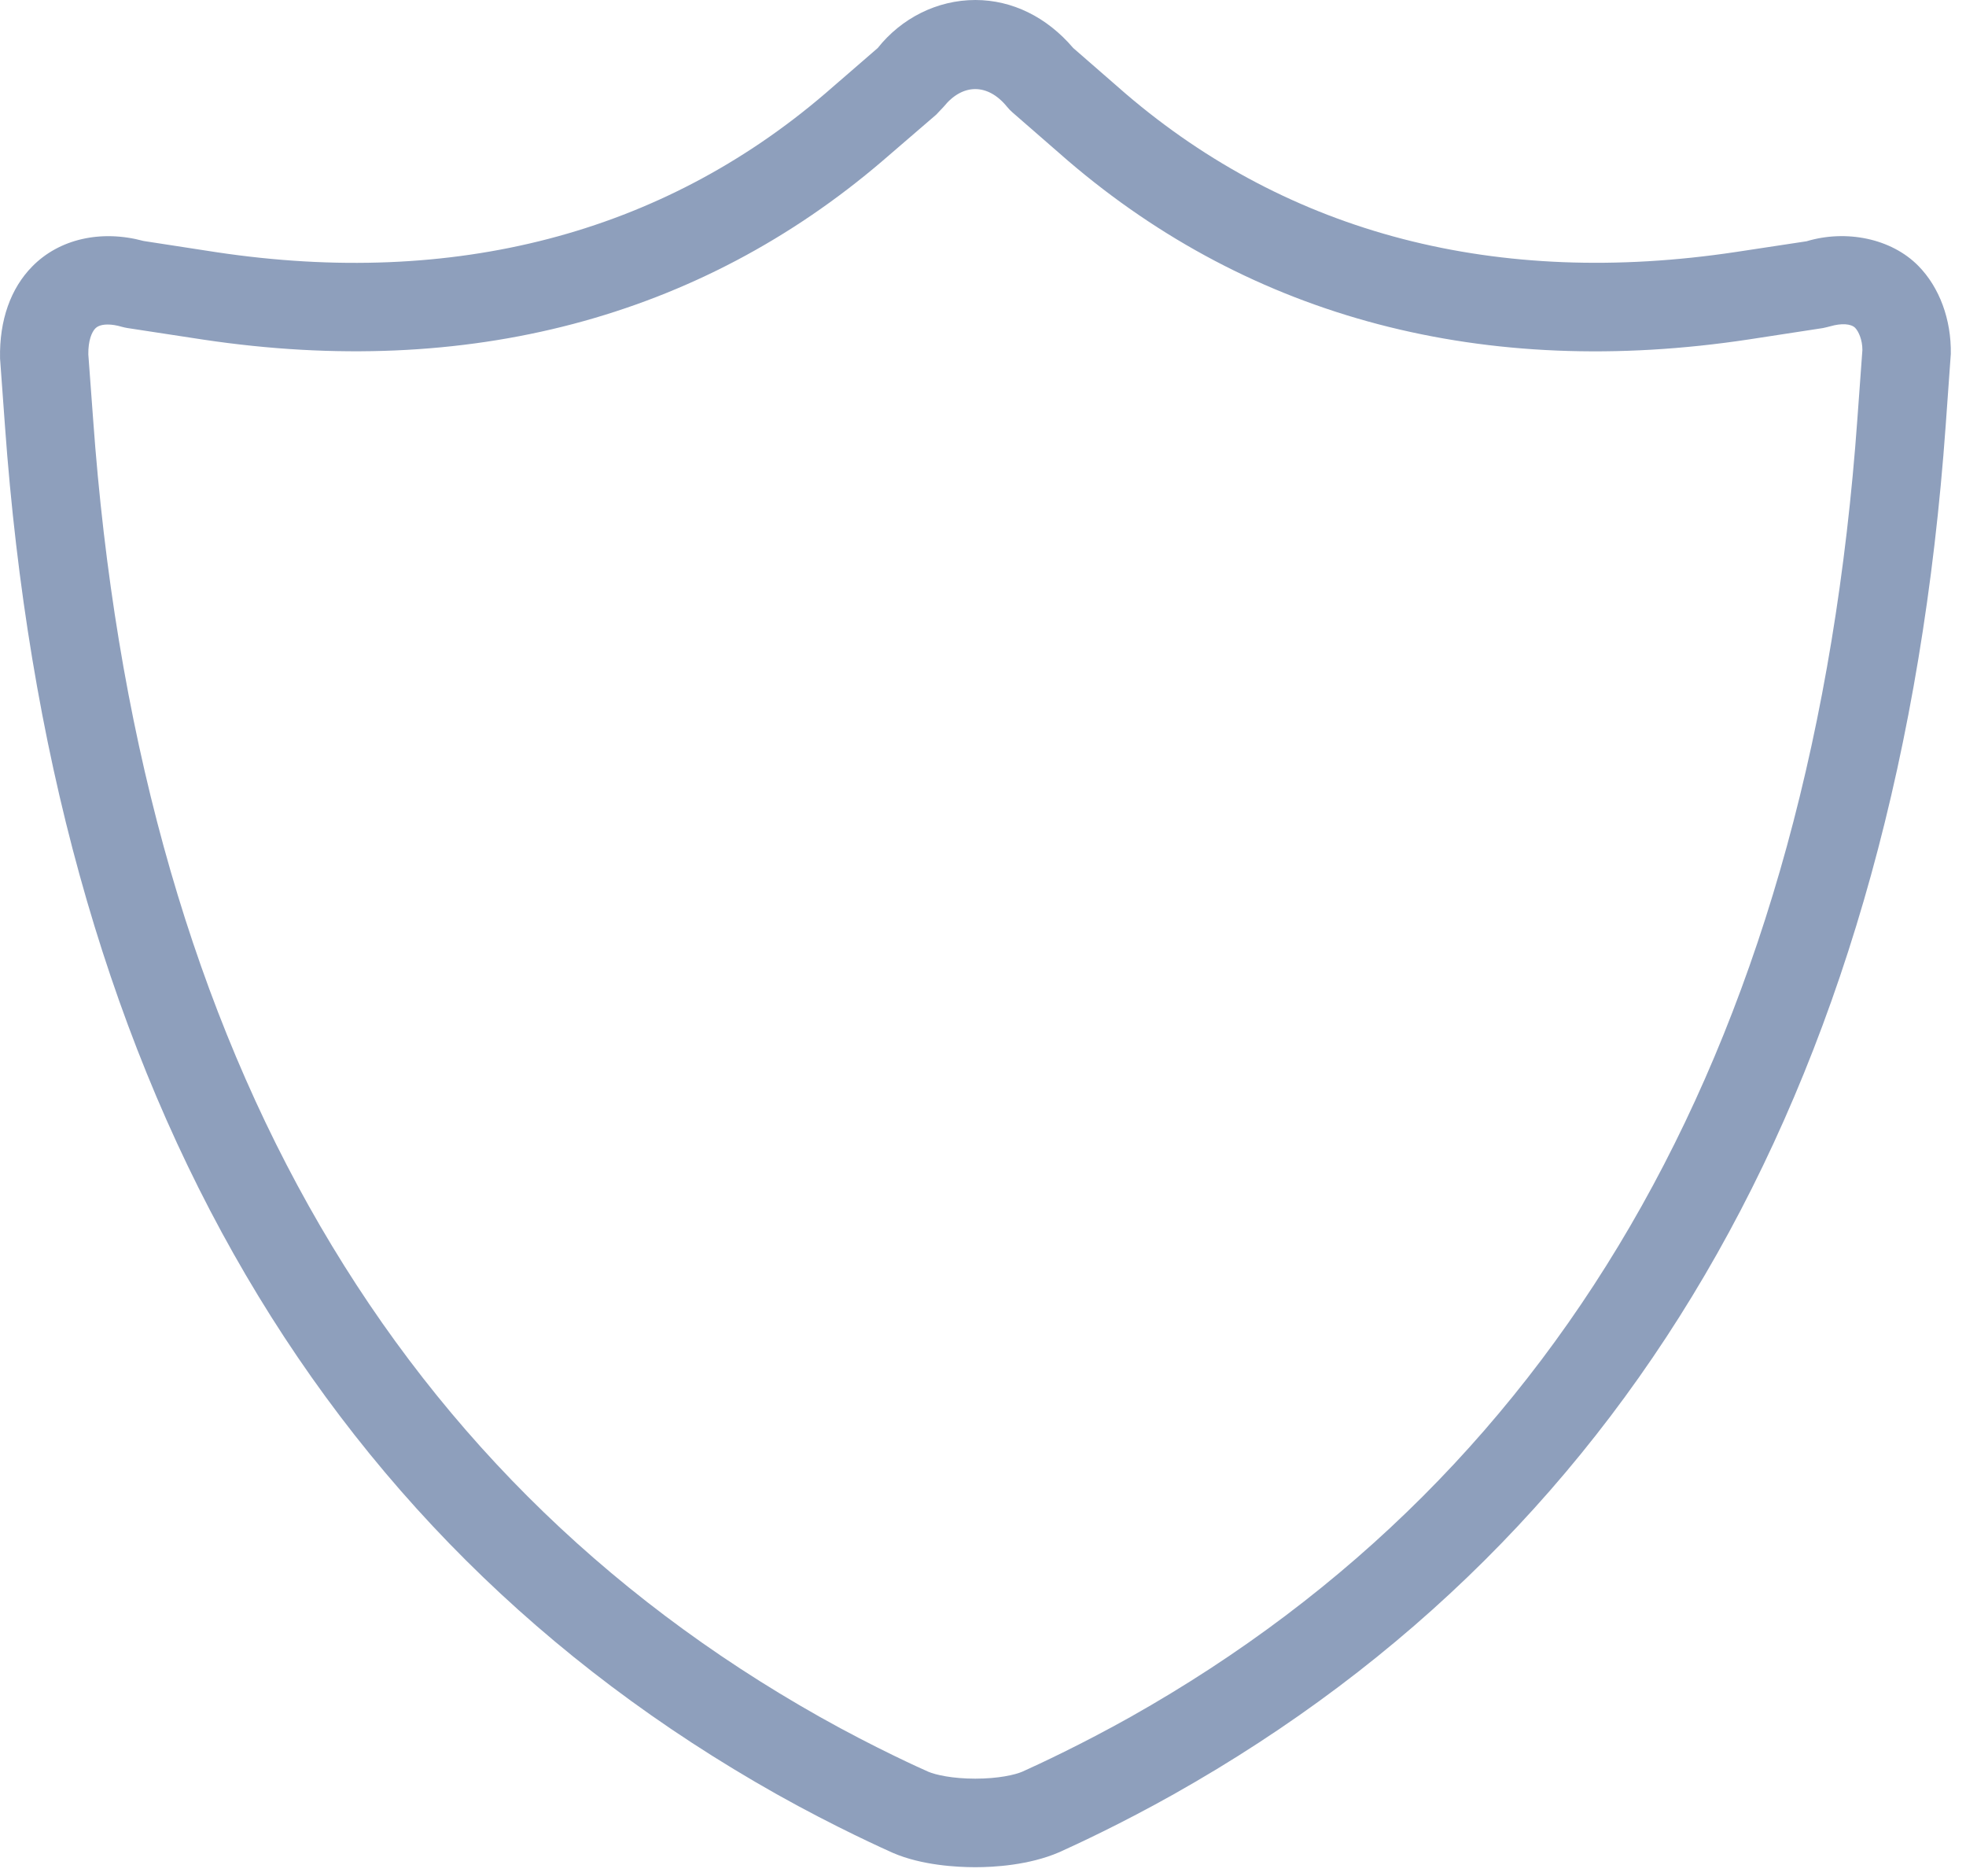 <?xml version="1.0" encoding="iso-8859-1"?>
<!-- Generator: Adobe Illustrator 20.0.0, SVG Export Plug-In . SVG Version: 6.00 Build 0)  -->
<svg version="1.1" id="Layer_1" xmlns="http://www.w3.org/2000/svg" xmlns:xlink="http://www.w3.org/1999/xlink" x="0px" y="0px"
	 width="40px" height="38.167px" viewBox="-137.5 258.084 40 38.167" style="enable-background:new -137.5 258.084 40 38.167;"
	 xml:space="preserve">
<style type="text/css">
	.st0{fill:#8E9FBC;}
	.st1{fill:#009898;}
	.st2{fill:#029696;}
	.st3{fill:#8E9FBC;stroke:#8E9FBC;stroke-width:0.186;stroke-linecap:round;stroke-linejoin:round;stroke-miterlimit:10;}
</style>
<g id="Icons_9_">
	<g id="shield">
		<path class="st0" d="M-117.656,296.065c-0.375,0-1.091-0.038-1.677-0.291c-0.123-0.055-1.165-0.52-2.365-1.194
			c-9.477-5.336-14.759-14.704-15.702-27.845l-0.099-1.36c-0.016-0.78,0.218-1.428,0.655-1.871c0.546-0.557,1.394-0.754,2.266-0.518
			l1.487,0.229c4.827,0.723,9.046-0.373,12.382-3.23l1.068-0.925c0.48-0.605,1.207-0.976,1.985-0.976
			c0.75,0,1.454,0.346,1.991,0.976l1.068,0.93c3.338,2.857,7.56,3.951,12.42,3.219l1.432-0.217c0.803-0.242,1.725-0.061,2.277,0.502
			c0.43,0.438,0.67,1.09,0.659,1.789l-0.104,1.453c-0.942,13.141-6.226,22.51-15.705,27.844c-1.052,0.592-1.98,1.022-2.33,1.18
			C-116.565,296.026-117.281,296.065-117.656,296.065z M-135.31,264.685c-0.171,0-0.231,0.061-0.251,0.08
			c-0.073,0.074-0.146,0.25-0.142,0.528l0.097,1.311c0.896,12.502,5.873,21.385,14.79,26.406c1.126,0.633,2.094,1.065,2.201,1.112
			c0.148,0.064,0.492,0.142,0.958,0.142c0.465,0,0.807-0.077,0.959-0.143c0.338-0.152,1.208-0.557,2.196-1.111
			c8.919-5.02,13.895-13.903,14.792-26.405l0.102-1.401c0.001-0.207-0.078-0.38-0.147-0.451c-0.084-0.085-0.28-0.098-0.509-0.031
			c-0.017,0.006-0.128,0.031-0.146,0.035l-1.499,0.23c-5.387,0.817-10.115-0.424-13.865-3.636l-1.128-0.982
			c-0.04-0.035-0.076-0.072-0.109-0.113c-0.39-0.48-0.904-0.479-1.288-0.002l-0.153,0.162l-1.086,0.935
			c-3.74,3.202-8.453,4.444-13.822,3.642l-1.545-0.236c-0.04-0.006-0.08-0.016-0.119-0.026
			C-135.128,264.7-135.224,264.685-135.31,264.685z"/>
	</g>
</g>
</svg>
